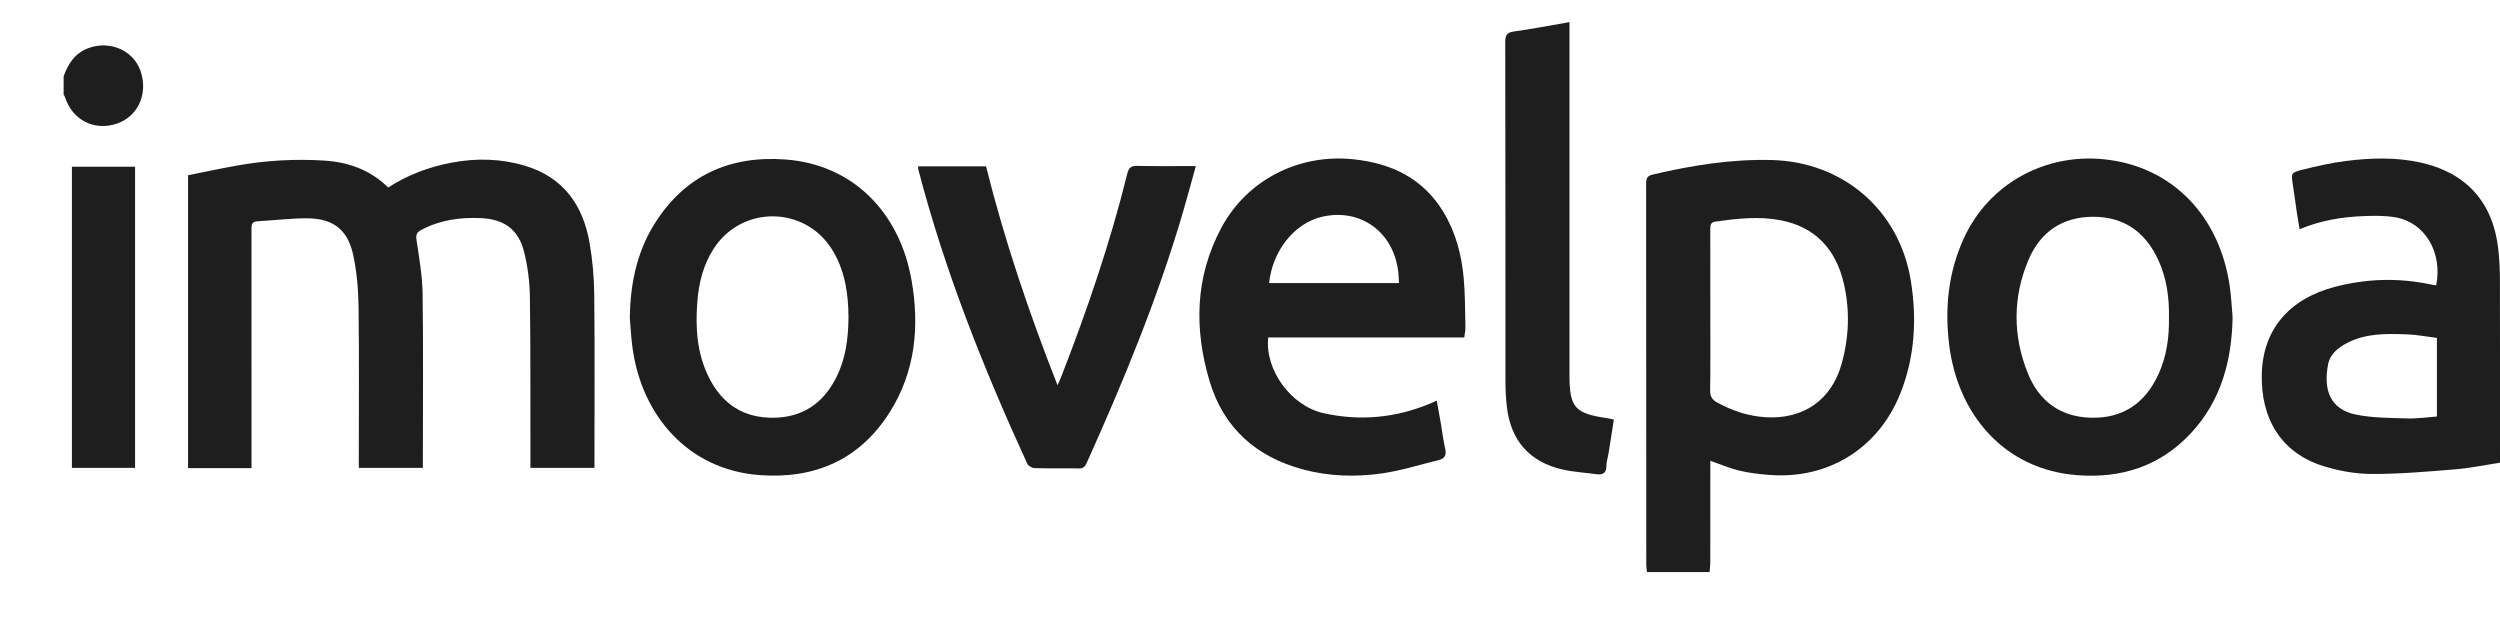 <?xml version="1.0" encoding="utf-8"?>
<!-- Generator: Adobe Illustrator 16.0.0, SVG Export Plug-In . SVG Version: 6.00 Build 0)  -->
<!DOCTYPE svg PUBLIC "-//W3C//DTD SVG 1.1//EN" "http://www.w3.org/Graphics/SVG/1.1/DTD/svg11.dtd">
<svg version="1.1" id="Layer_1" xmlns="http://www.w3.org/2000/svg" xmlns:xlink="http://www.w3.org/1999/xlink" x="0px" y="0px"
	 width="269.46px" height="68.203px" viewBox="0.394 -2.383 269.46 68.203" enable-background="new 0.394 -2.383 269.46 68.203"
	 xml:space="preserve">
<g>
	<path fill="#1E1E1E" d="M177.916,59.275c-0.028-0.243-0.08-0.486-0.08-0.729c-0.004-13.723,0-27.445-0.015-41.167
		c0-0.558,0.139-0.814,0.713-0.949c4.222-0.988,8.464-1.677,12.832-1.565c7.686,0.198,13.75,5.395,14.981,12.993
		c0.674,4.159,0.438,8.248-1.136,12.189c-2.352,5.893-7.768,9.249-14.088,8.761c-1.087-0.084-2.184-0.21-3.241-0.461
		c-1.027-0.243-2.01-0.672-3.142-1.064c0,0.338,0,0.624,0,0.911c0,3.369,0.002,6.738-0.004,10.107c0,0.325-0.052,0.65-0.08,0.976
		C182.41,59.275,180.163,59.275,177.916,59.275z M184.74,31.103c0,2.874,0.021,5.748-0.018,8.622
		c-0.008,0.649,0.233,0.99,0.768,1.283c1.63,0.893,3.34,1.462,5.21,1.579c4.042,0.25,7.098-1.836,8.189-5.739
		c0.809-2.891,0.917-5.838,0.218-8.765c-0.866-3.624-3.072-6.01-6.798-6.727c-2.332-0.448-4.687-0.182-7.024,0.145
		c-0.523,0.073-0.552,0.397-0.55,0.817C184.745,25.246,184.74,28.174,184.74,31.103z"/>
	<path fill="#1E1E1E" d="M7.252,5.84c0.495-1.378,1.244-2.521,2.707-3.049c2.311-0.833,4.824,0.272,5.583,2.473
		c0.843,2.446-0.269,4.91-2.565,5.684c-2.42,0.816-4.797-0.404-5.574-2.859c-0.031-0.098-0.1-0.184-0.151-0.276
		C7.252,7.155,7.252,6.498,7.252,5.84z"/>
	<path fill="#1E1E1E" d="M27.502,48.073c-2.345,0-4.56,0-6.84,0c0-10.494,0-20.969,0-31.57c1.731-0.344,3.49-0.72,5.258-1.038
		c3.112-0.56,6.256-0.736,9.407-0.541c2.607,0.161,4.977,1.003,6.908,2.901c2.131-1.379,4.434-2.227,6.869-2.684
		c2.645-0.496,5.296-0.433,7.884,0.344c4.129,1.239,6.252,4.241,6.955,8.323c0.315,1.827,0.483,3.698,0.502,5.552
		c0.062,6.026,0.023,12.054,0.023,18.081c0,0.186,0,0.372,0,0.605c-2.299,0-4.535,0-6.905,0c0-0.292,0-0.605,0-0.919
		c-0.009-5.835,0.025-11.67-0.055-17.504c-0.023-1.627-0.231-3.287-0.625-4.865c-0.605-2.421-2.16-3.513-4.648-3.631
		c-2.254-0.106-4.416,0.199-6.441,1.275c-0.501,0.266-0.587,0.533-0.505,1.093c0.281,1.917,0.627,3.847,0.655,5.775
		c0.083,5.916,0.03,11.834,0.03,17.751c0,0.325,0,0.649,0,1.022c-2.308,0-4.542,0-6.907,0c0-0.308,0-0.623,0-0.938
		c0-5.479,0.046-10.958-0.026-16.437c-0.024-1.849-0.187-3.727-0.569-5.532c-0.582-2.745-2.146-3.966-4.937-3.987
		c-1.8-0.014-3.601,0.222-5.402,0.32c-0.711,0.039-0.631,0.512-0.631,0.983c0.003,8.191,0.002,16.382,0.002,24.573
		C27.502,47.352,27.502,47.675,27.502,48.073z"/>
	<path fill="#1E1E1E" d="M158.217,33.987c-7.118,0-14.125,0-21.127,0c-0.392,3.453,2.426,7.374,5.958,8.163
		c3.927,0.877,7.779,0.514,11.504-1.042c0.2-0.083,0.397-0.174,0.703-0.308c0.155,0.869,0.305,1.689,0.447,2.511
		c0.153,0.889,0.253,1.792,0.462,2.667c0.16,0.673-0.04,1.063-0.682,1.221c-2.039,0.502-4.059,1.145-6.127,1.442
		c-2.856,0.412-5.748,0.326-8.56-0.437c-5.023-1.363-8.518-4.464-10.02-9.481c-1.692-5.651-1.58-11.261,1.273-16.578
		c2.776-5.173,8.385-7.978,14.229-7.359c4.137,0.438,7.519,2.069,9.719,5.725c1.31,2.175,1.934,4.588,2.162,7.086
		c0.162,1.768,0.142,3.554,0.185,5.332C158.35,33.25,158.269,33.574,158.217,33.987z M137.183,28.125c4.67,0,9.29,0,14,0
		c-0.026-0.425-0.032-0.799-0.074-1.17c-0.493-4.357-4.114-6.958-8.285-5.958C139.9,21.7,137.546,24.648,137.183,28.125z"/>
	<path fill="#1E1E1E" d="M68.275,31.874c0.055-3.601,0.734-7.042,2.661-10.122c3.267-5.225,8.113-7.398,14.152-6.942
		c7.139,0.539,12.266,5.593,13.561,13.038c0.864,4.966,0.408,9.805-2.338,14.169c-3.246,5.157-8.097,7.256-14.063,6.806
		c-7.661-0.579-12.63-6.355-13.664-13.601C68.425,34.113,68.375,32.99,68.275,31.874z M91.848,31.817
		c-0.017-2.549-0.373-5.02-1.734-7.246c-2.936-4.801-9.802-4.857-12.824-0.11c-1.085,1.706-1.565,3.603-1.727,5.589
		c-0.235,2.875-0.057,5.706,1.279,8.329c1.43,2.807,3.717,4.302,6.926,4.263c3.134-0.039,5.333-1.544,6.739-4.294
		C91.556,36.294,91.827,34.083,91.848,31.817z"/>
	<path fill="#1E1E1E" d="M241.035,31.828c-0.095,4.669-1.229,8.958-4.478,12.461c-3.302,3.562-7.489,4.907-12.247,4.547
		c-7.92-0.598-12.916-6.583-13.83-14.087c-0.485-3.985-0.086-7.863,1.63-11.548c2.692-5.779,8.678-9.052,15.021-8.42
		c7.419,0.739,12.478,6.138,13.584,13.618C240.884,29.533,240.932,30.685,241.035,31.828z M234.173,31.857
		c0.04-2.158-0.243-4.26-1.159-6.238c-1.383-2.988-3.681-4.643-7.02-4.637c-3.343,0.005-5.707,1.657-6.978,4.682
		c-1.685,4.011-1.679,8.13-0.067,12.155c1.199,2.994,3.466,4.731,6.797,4.82c3.452,0.092,5.831-1.542,7.267-4.625
		C233.921,36.063,234.206,33.988,234.173,31.857z"/>
	<path fill="#1E1E1E" d="M269.852,47.491c-1.655,0.251-3.239,0.585-4.839,0.715c-2.998,0.245-6.005,0.507-9.007,0.496
		c-1.749-0.007-3.558-0.335-5.232-0.861c-4.411-1.387-6.721-4.994-6.596-9.927c0.12-4.723,2.896-8.064,7.835-9.367
		c3.415-0.901,6.861-1.009,10.326-0.281c0.212,0.044,0.428,0.072,0.641,0.107c0.694-3.549-1.202-6.769-4.384-7.33
		c-1.095-0.192-2.239-0.177-3.356-0.137c-2.362,0.083-4.678,0.455-6.988,1.417c-0.102-0.616-0.204-1.192-0.29-1.771
		c-0.148-1.001-0.277-2.005-0.433-3.005c-0.197-1.255-0.218-1.326,1.035-1.639c1.536-0.384,3.091-0.737,4.659-0.937
		c2.723-0.346,5.462-0.428,8.167,0.186c4.838,1.1,7.69,4.271,8.263,9.191c0.126,1.085,0.189,2.183,0.192,3.275
		c0.018,6.272,0.009,12.545,0.009,18.818C269.852,46.764,269.852,47.087,269.852,47.491z M263.054,34.039
		c-1.08-0.134-2.153-0.346-3.233-0.384c-2.188-0.077-4.392-0.133-6.423,0.917c-0.977,0.505-1.856,1.189-2.072,2.306
		c-0.527,2.718,0.189,4.868,3.018,5.43c1.803,0.359,3.688,0.351,5.539,0.409c1.047,0.033,2.102-0.132,3.171-0.209
		C263.054,39.648,263.054,36.916,263.054,34.039z"/>
	<path fill="#1E1E1E" d="M99.35,15.545c2.46,0,4.863,0,7.321,0c2.003,8.002,4.631,15.784,7.708,23.594
		c0.173-0.392,0.297-0.648,0.4-0.912c2.782-7.167,5.278-14.427,7.119-21.898c0.163-0.663,0.439-0.849,1.105-0.833
		c2.05,0.047,4.102,0.017,6.282,0.017c-0.481,1.729-0.919,3.379-1.399,5.017c-2.725,9.28-6.405,18.193-10.37,26.998
		c-0.174,0.385-0.365,0.592-0.845,0.581c-1.588-0.038-3.178,0.009-4.765-0.036c-0.273-0.008-0.68-0.239-0.788-0.475
		c-4.712-10.276-8.889-20.754-11.744-31.719C99.354,15.802,99.361,15.718,99.35,15.545z"/>
	<path fill="#1E1E1E" d="M169.558,0c0,0.472,0,0.823,0,1.173c0,12.273,0,24.545,0,36.818c0,3.559,0.556,4.193,4.108,4.704
		c0.188,0.027,0.372,0.083,0.677,0.151c-0.191,1.211-0.377,2.414-0.571,3.614c-0.074,0.459-0.232,0.915-0.233,1.373
		c-0.003,0.779-0.379,0.99-1.076,0.893c-1.218-0.169-2.459-0.232-3.652-0.504c-3.575-0.816-5.606-3.149-6.007-6.802
		c-0.095-0.869-0.145-1.748-0.145-2.622c-0.01-12.218,0.001-24.436-0.024-36.654c-0.001-0.751,0.186-1.03,0.952-1.136
		C165.534,0.739,167.468,0.361,169.558,0z"/>
	<path fill="#1E1E1E" d="M14.953,48.049c-2.302,0-4.535,0-6.81,0c0-10.827,0-21.607,0-32.462c2.255,0,4.505,0,6.81,0
		C14.953,26.386,14.953,37.188,14.953,48.049z"/>
</g>
</svg>
